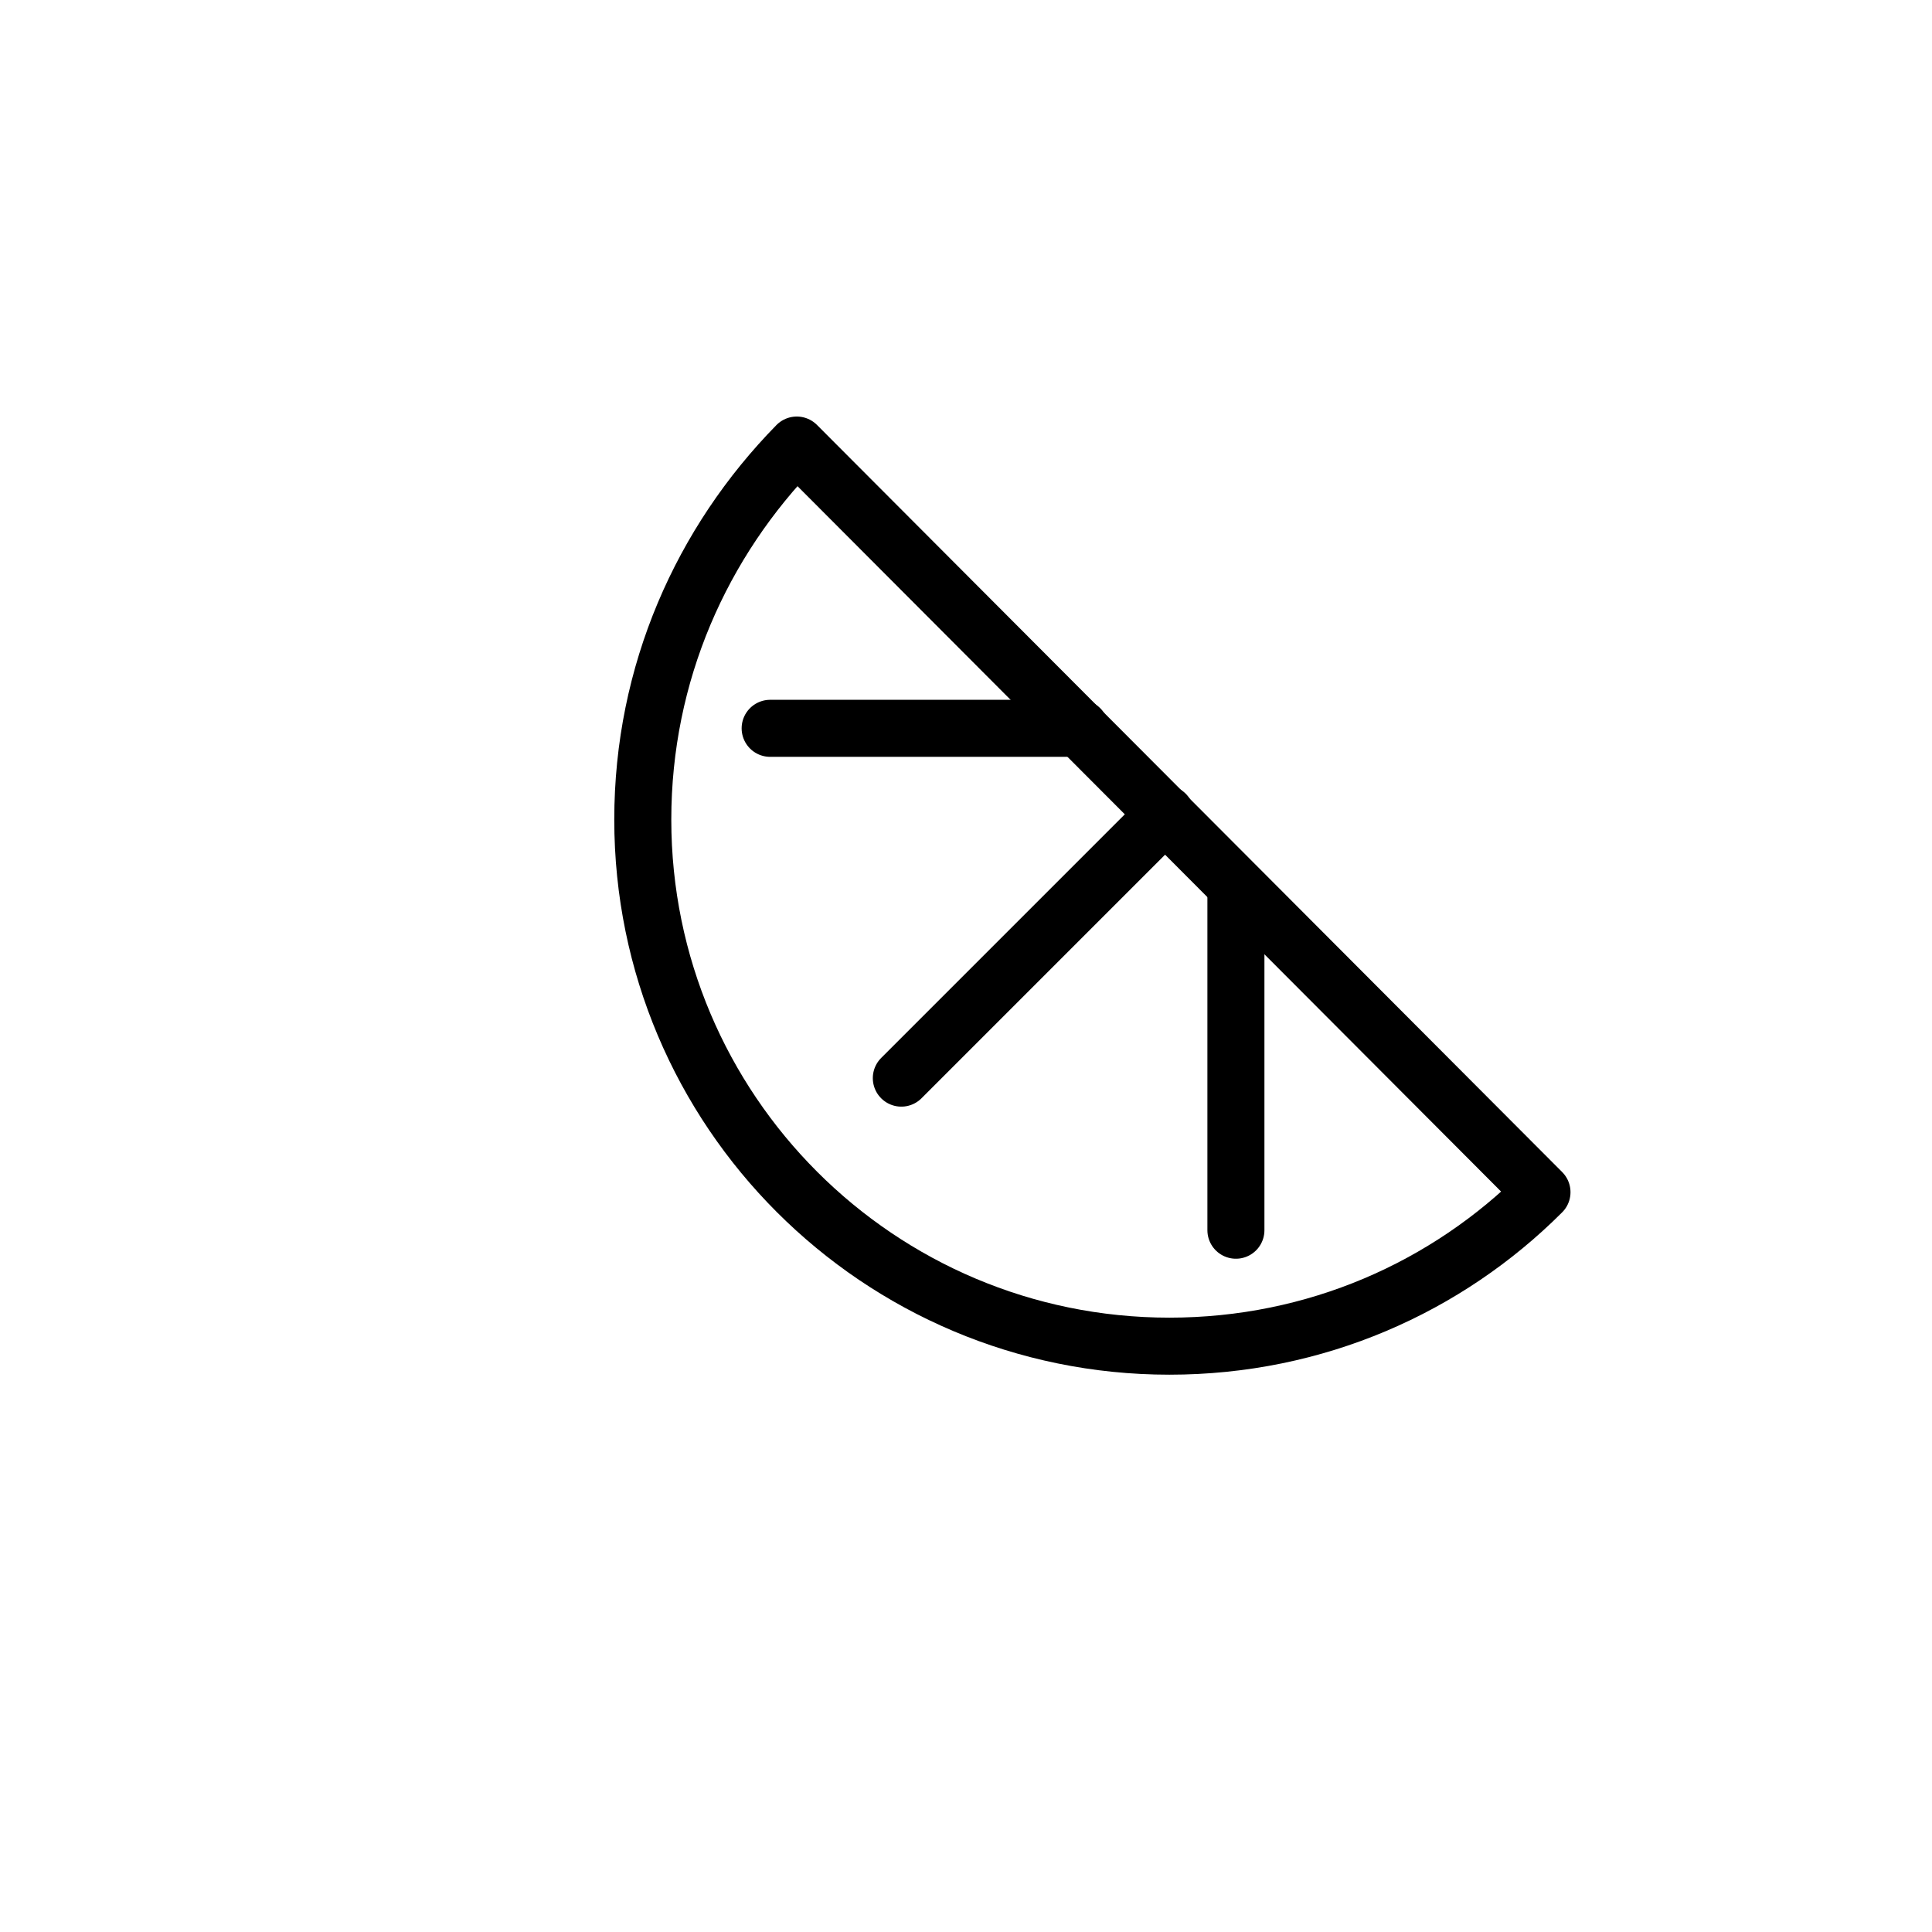 <?xml version="1.0" encoding="UTF-8"?>
<!-- The Best Svg Icon site in the world: iconSvg.co, Visit us! https://iconsvg.co -->
<svg width="800px" height="800px" version="1.1" viewBox="144 144 512 512" xmlns="http://www.w3.org/2000/svg">
 <g fill="none" stroke="#000000" stroke-linecap="round" stroke-linejoin="round" stroke-miterlimit="10" stroke-width="3">
  <path transform="matrix(5.038 0 0 5.038 148.09 148.09)" d="m33 42.3c0 15.3 12.4 27.7 27.7 27.7 7.7 0 14.6-3.1 19.6-8.1l-39.2-39.301c-5 5.1-8.1 12-8.1 19.701z"/>
  <path transform="matrix(5.038 0 0 5.038 148.09 148.09)" d="m60.5 42-13.9 13.9"/>
  <path transform="matrix(5.038 0 0 5.038 148.09 148.09)" d="m64.2 45.8v18.1"/>
  <path transform="matrix(5.038 0 0 5.038 148.09 148.09)" d="m56 37.5h-16.3"/>
 </g>
</svg>